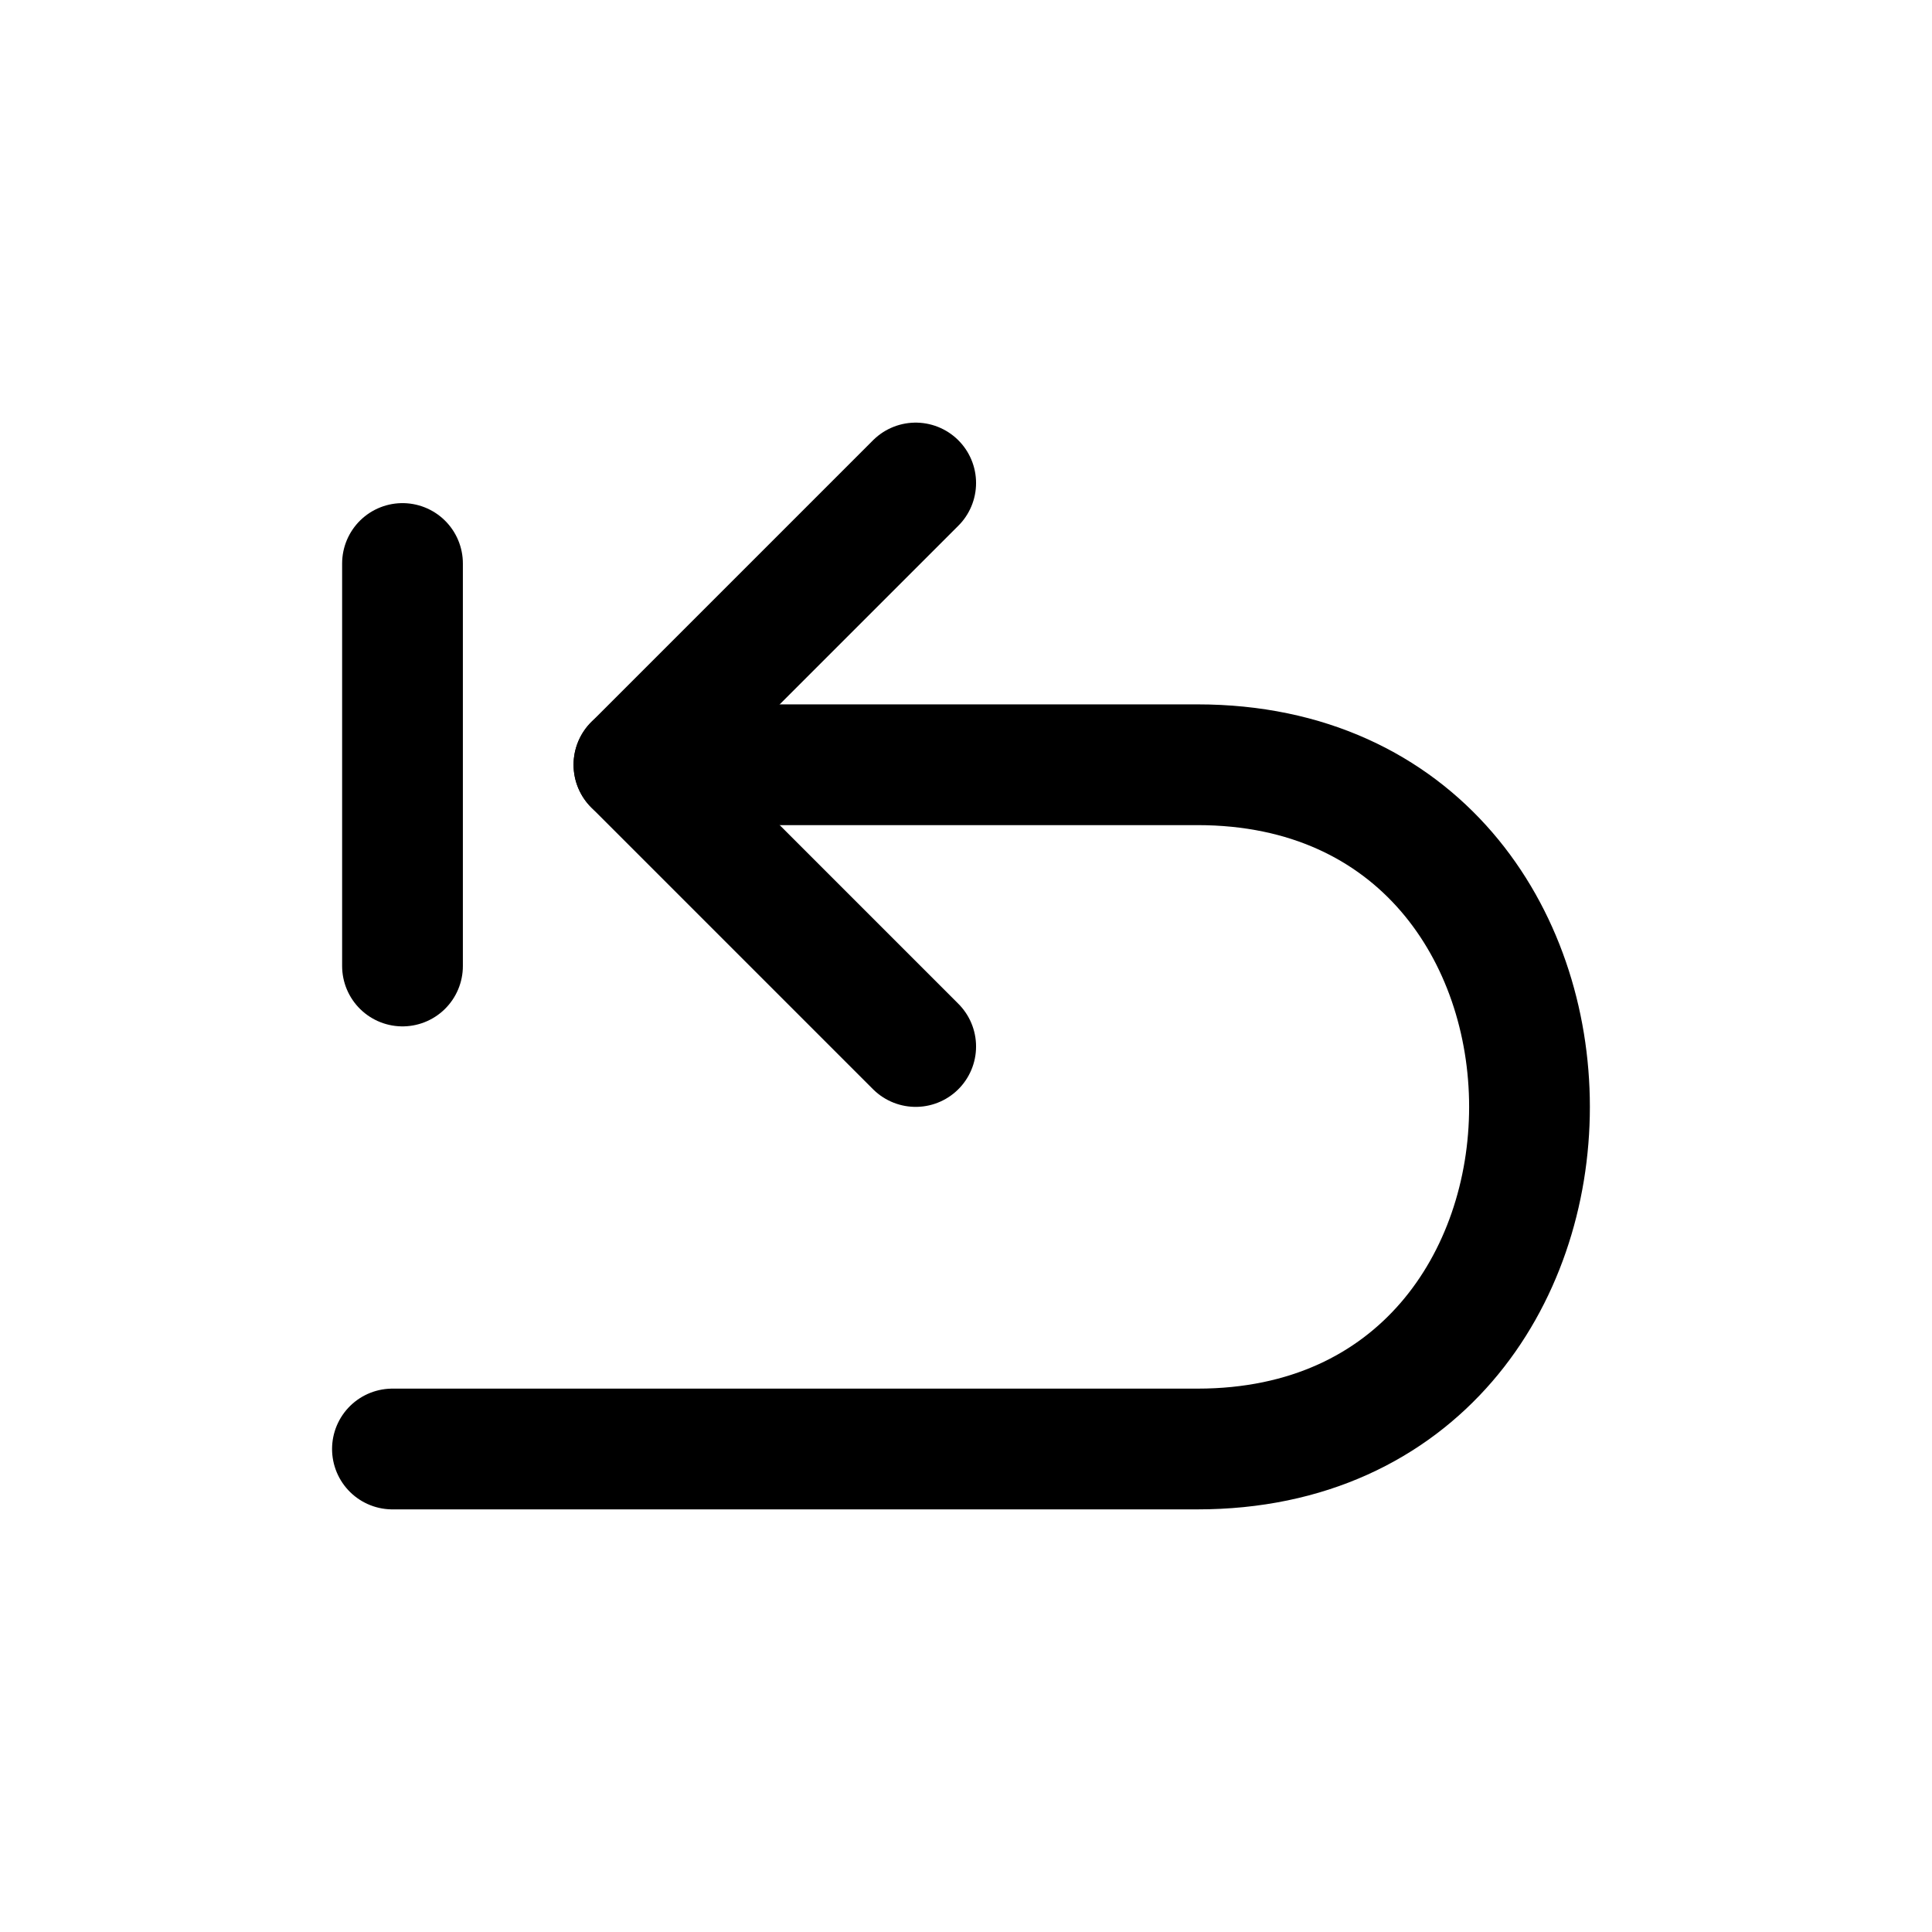 <svg width="24" height="24" stroke-width="1.5" viewBox="0 0 24 24" fill="none" xmlns="http://www.w3.org/2000/svg">
<path d="M5 7V9.5V12" stroke="currentColor" stroke-linecap="round" stroke-linejoin="round"/>
<path d="M7.875 9.5H14.875C20.375 9.5 20.375 18 14.875 18C11.875 18 4.875 18 4.875 18" stroke="currentColor" stroke-linecap="round" stroke-linejoin="round"/>
<path d="M11.375 13L7.875 9.5L11.375 6" stroke="currentColor" stroke-linecap="round" stroke-linejoin="round"/>
</svg>

